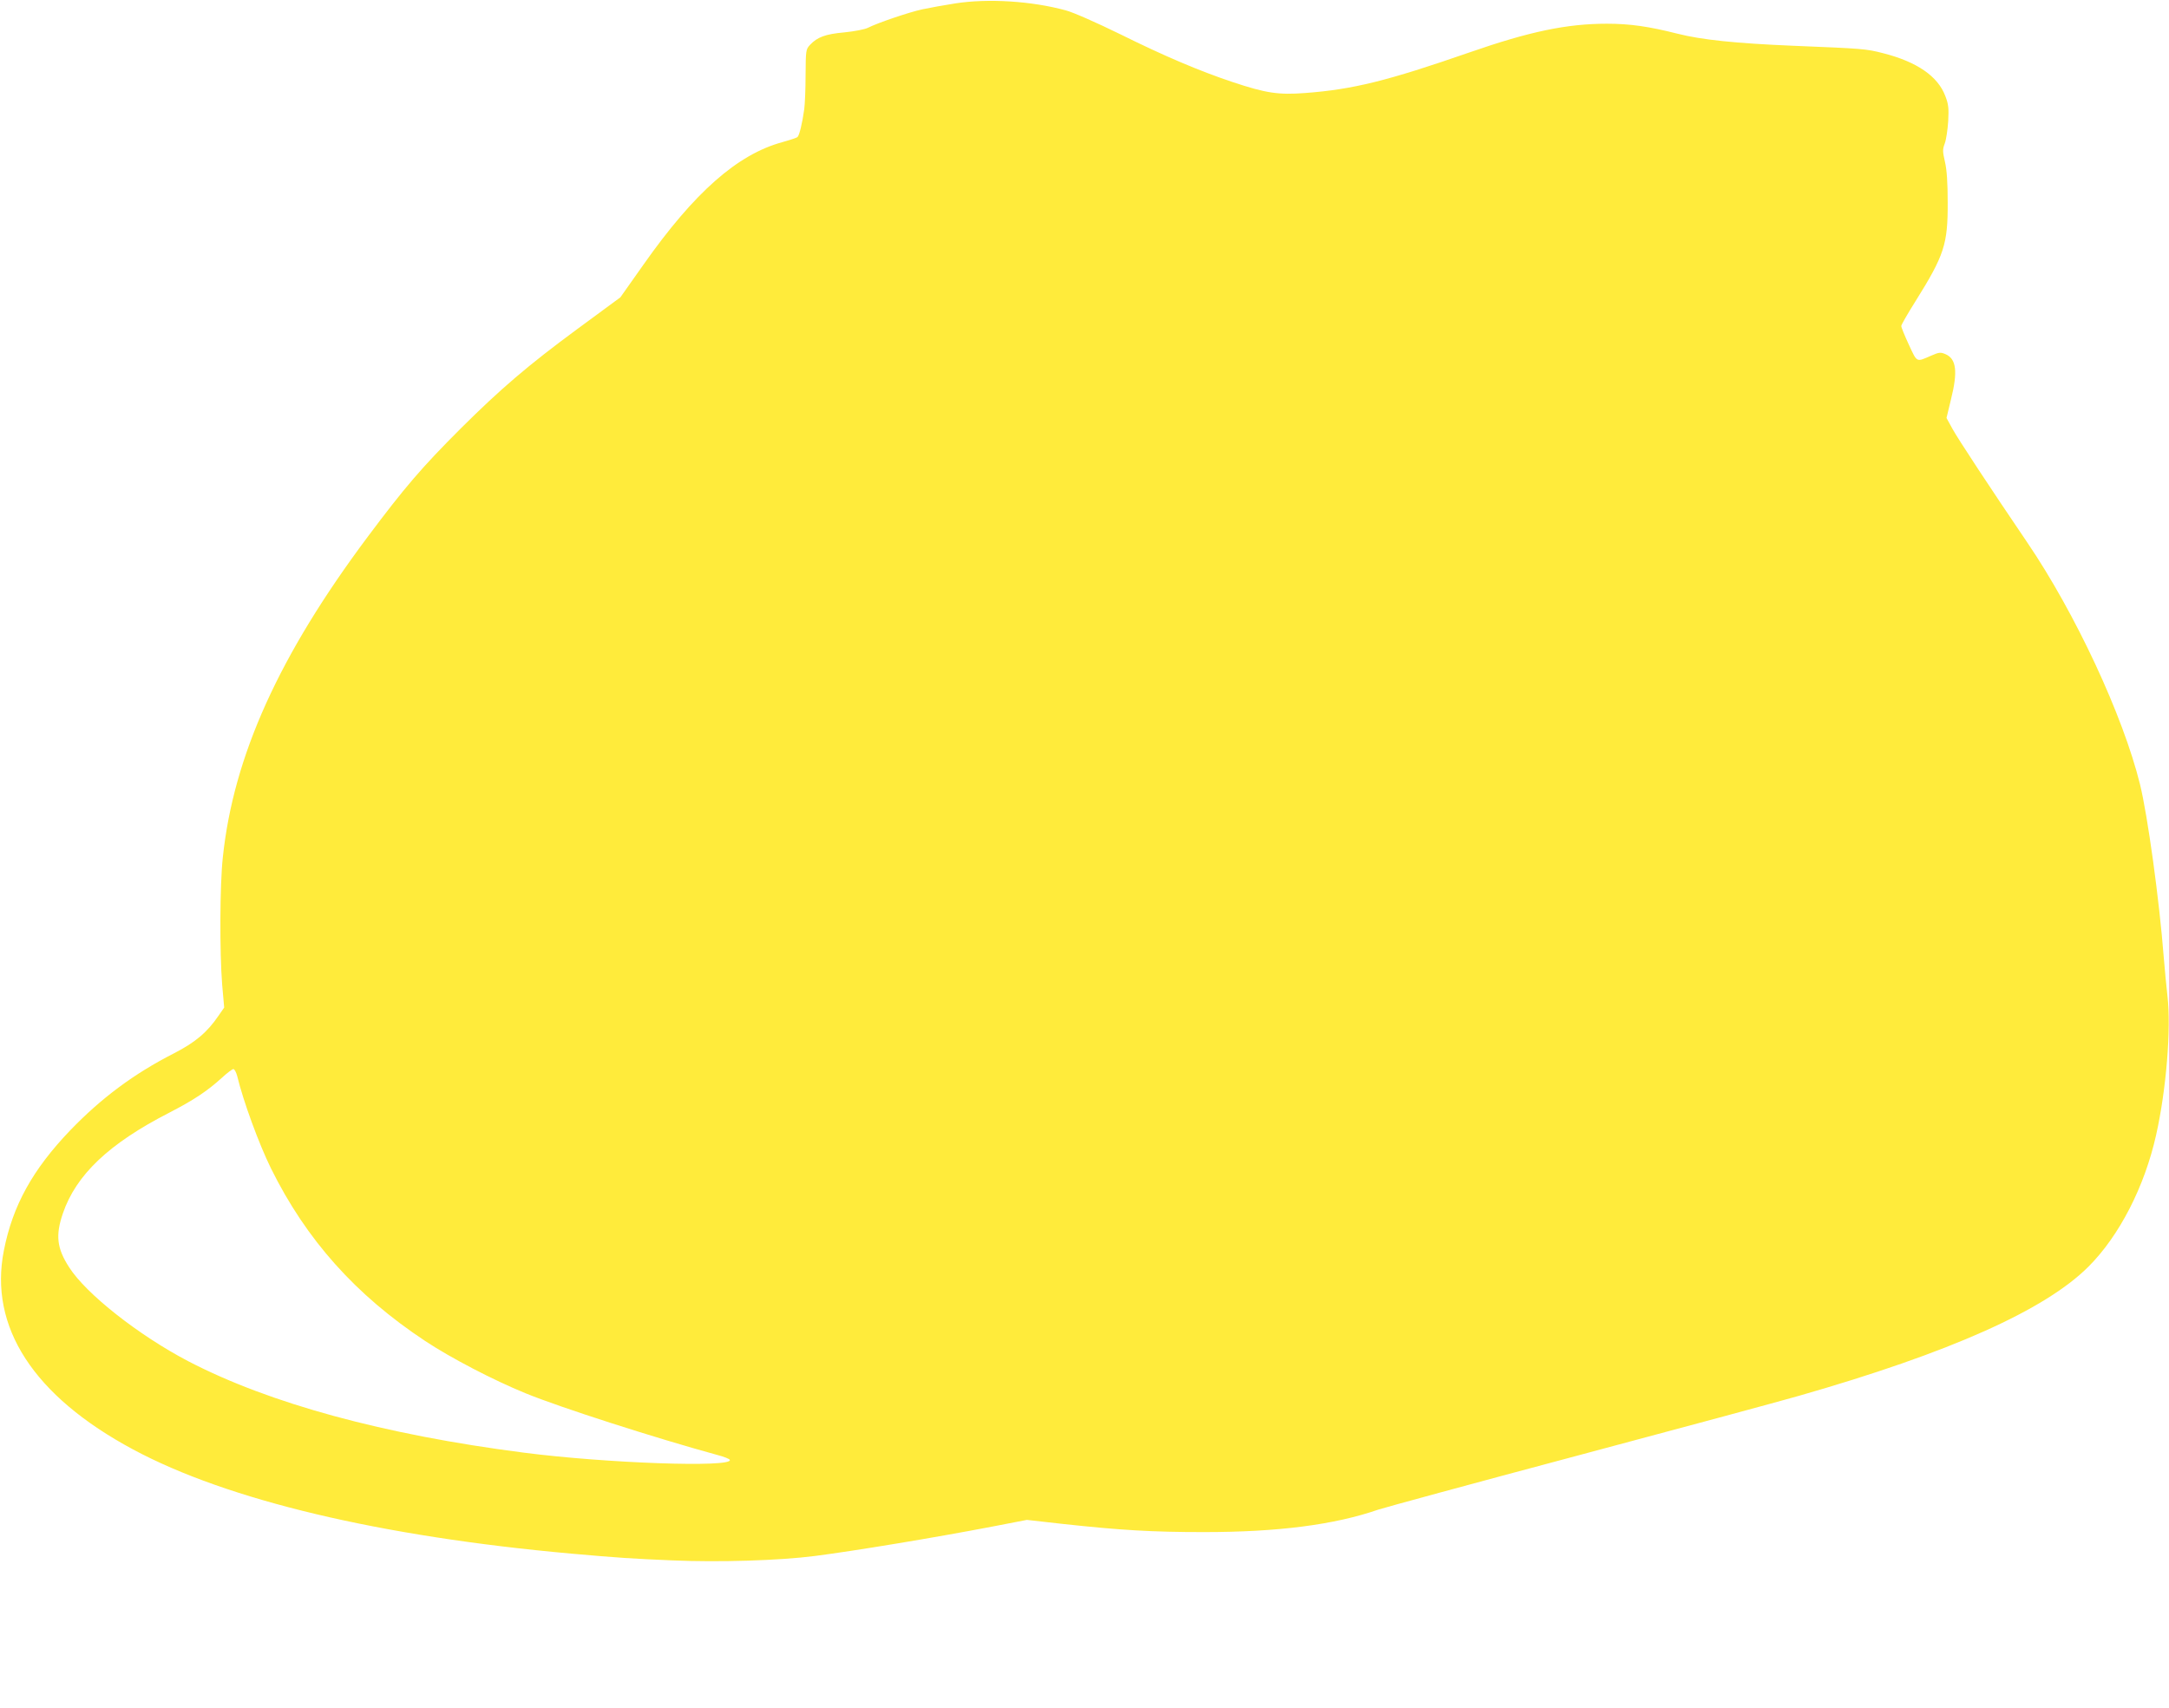 <?xml version="1.0" standalone="no"?>
<!DOCTYPE svg PUBLIC "-//W3C//DTD SVG 20010904//EN"
 "http://www.w3.org/TR/2001/REC-SVG-20010904/DTD/svg10.dtd">
<svg version="1.0" xmlns="http://www.w3.org/2000/svg"
 width="1280pt" height="1008pt" viewBox="0 0 1280 1008"
 preserveAspectRatio="xMidYMid meet">
<g transform="translate(0,1008) scale(0.1,-0.1)"
fill="#ffeb3b" stroke="none">
<path d="M5638 10060 c-65 -10 -152 -26 -195 -35 -82 -18 -266 -81 -321 -109
-18 -9 -78 -21 -138 -27 -113 -10 -161 -28 -204 -74 -24 -26 -25 -31 -26 -178
0 -84 -4 -174 -8 -202 -12 -86 -29 -155 -40 -164 -6 -5 -46 -18 -89 -30 -265
-72 -519 -296 -819 -722 l-137 -194 -258 -190 c-285 -210 -450 -351 -684 -584
-231 -231 -331 -348 -548 -638 -524 -701 -793 -1295 -856 -1893 -18 -164 -19
-560 -4 -751 l12 -136 -34 -49 c-67 -98 -137 -157 -264 -222 -235 -120 -427
-263 -611 -454 -222 -232 -339 -444 -391 -708 -90 -452 175 -860 762 -1175
558 -300 1462 -514 2585 -615 282 -25 360 -30 597 -40 275 -12 633 -1 842 26
233 30 700 107 1044 173 l207 40 213 -24 c342 -37 524 -48 832 -48 437 0 770
43 1030 133 33 11 557 154 1165 316 608 162 1200 322 1315 355 891 255 1453
506 1710 763 182 182 331 472 399 777 60 267 89 627 67 819 -6 52 -16 156 -22
230 -26 337 -95 837 -140 1020 -100 406 -382 1011 -666 1429 -218 321 -408
610 -441 670 l-35 64 26 108 c42 167 32 242 -33 269 -28 12 -37 11 -83 -9 -90
-39 -82 -43 -132 64 -25 54 -45 103 -45 111 0 7 38 73 84 146 170 272 191 336
190 583 0 117 -5 192 -16 239 -14 62 -15 73 -1 110 8 22 17 82 20 131 4 76 2
99 -17 148 -44 117 -167 202 -367 253 -102 26 -116 27 -533 44 -336 14 -538
35 -680 71 -170 43 -281 59 -417 59 -237 0 -457 -46 -813 -170 -481 -167 -686
-218 -968 -239 -158 -12 -231 -1 -429 65 -192 64 -402 153 -658 280 -147 72
-281 131 -326 143 -202 55 -457 71 -651 41z m-4238 -6332 c35 -146 128 -400
199 -544 208 -421 499 -747 910 -1019 154 -102 405 -232 591 -308 207 -85 772
-266 1134 -365 39 -10 71 -23 73 -29 16 -46 -730 -20 -1217 43 -823 106 -1500
290 -1980 540 -292 153 -602 397 -702 554 -73 113 -81 189 -37 318 78 228 272
412 627 594 147 76 225 128 312 207 30 28 60 50 67 51 7 0 17 -19 23 -42z"/>
</g>
</svg>

